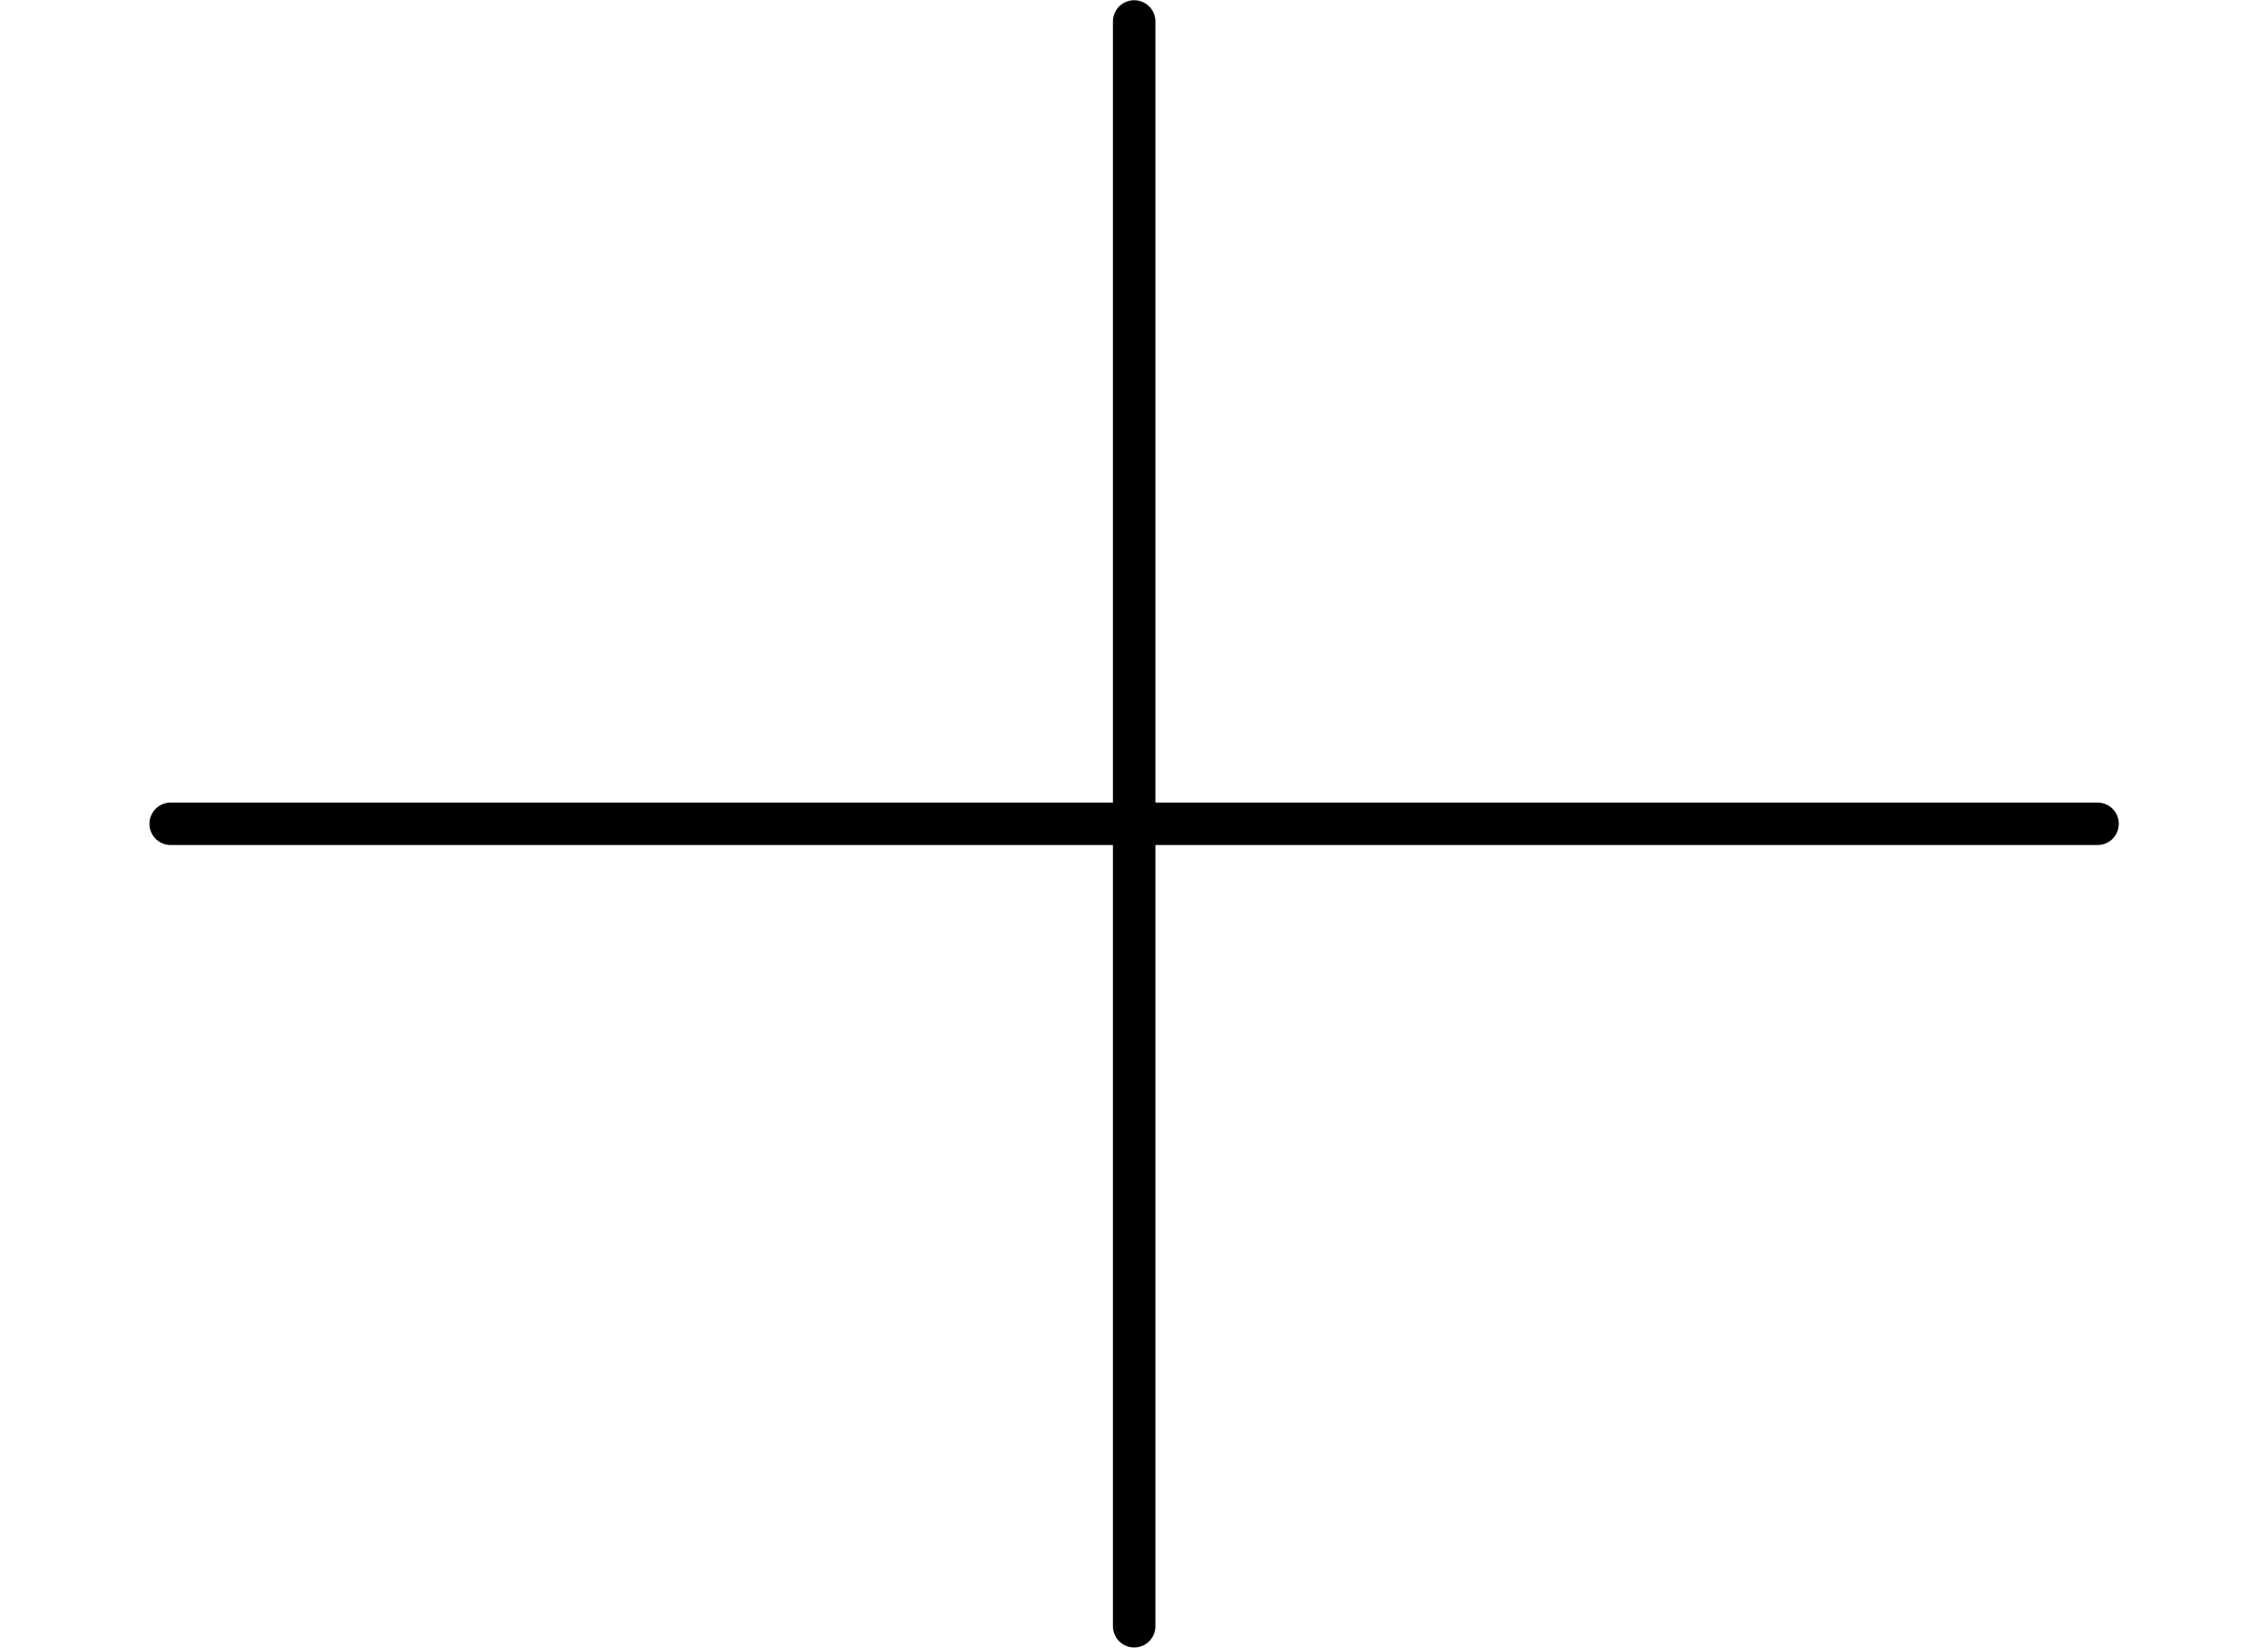 <?xml version="1.0" encoding="UTF-8" standalone="no"?>
<!DOCTYPE svg PUBLIC "-//W3C//DTD SVG 1.1//EN" "http://www.w3.org/Graphics/SVG/1.1/DTD/svg11.dtd">
<!-- Generated by Microsoft Visio, SVG Export fc_noconnect.svg Page-1 -->
<svg xmlns="http://www.w3.org/2000/svg" xmlns:xlink="http://www.w3.org/1999/xlink" xmlns:ev="http://www.w3.org/2001/xml-events"
		width="0.556in" height="0.404in" viewBox="0 0 40 29.096" xml:space="preserve" color-interpolation-filters="sRGB"
		class="st2">
	<style type="text/css">
	<![CDATA[
		.st1 {stroke:#000000;stroke-linecap:round;stroke-linejoin:round;stroke-width:0.75}
		.st2 {fill:none;fill-rule:evenodd;font-size:12px;overflow:visible;stroke-linecap:square;stroke-miterlimit:3}
	]]>
	</style>

	<g>
		<title>Page-1</title>
		<g id="shape7-1" transform="translate(12.913,-28.721)">
			<title>Dynamic connector.7</title>
			<path d="M7.09 29.1 L7.09 57.44" class="st1"/>
		</g>
		<g id="shape8-4" transform="translate(2.992,-7.462)">
			<title>Dynamic connector.8</title>
			<path d="M0 22.01 L34.02 22.01" class="st1"/>
		</g>
	</g>
</svg>
